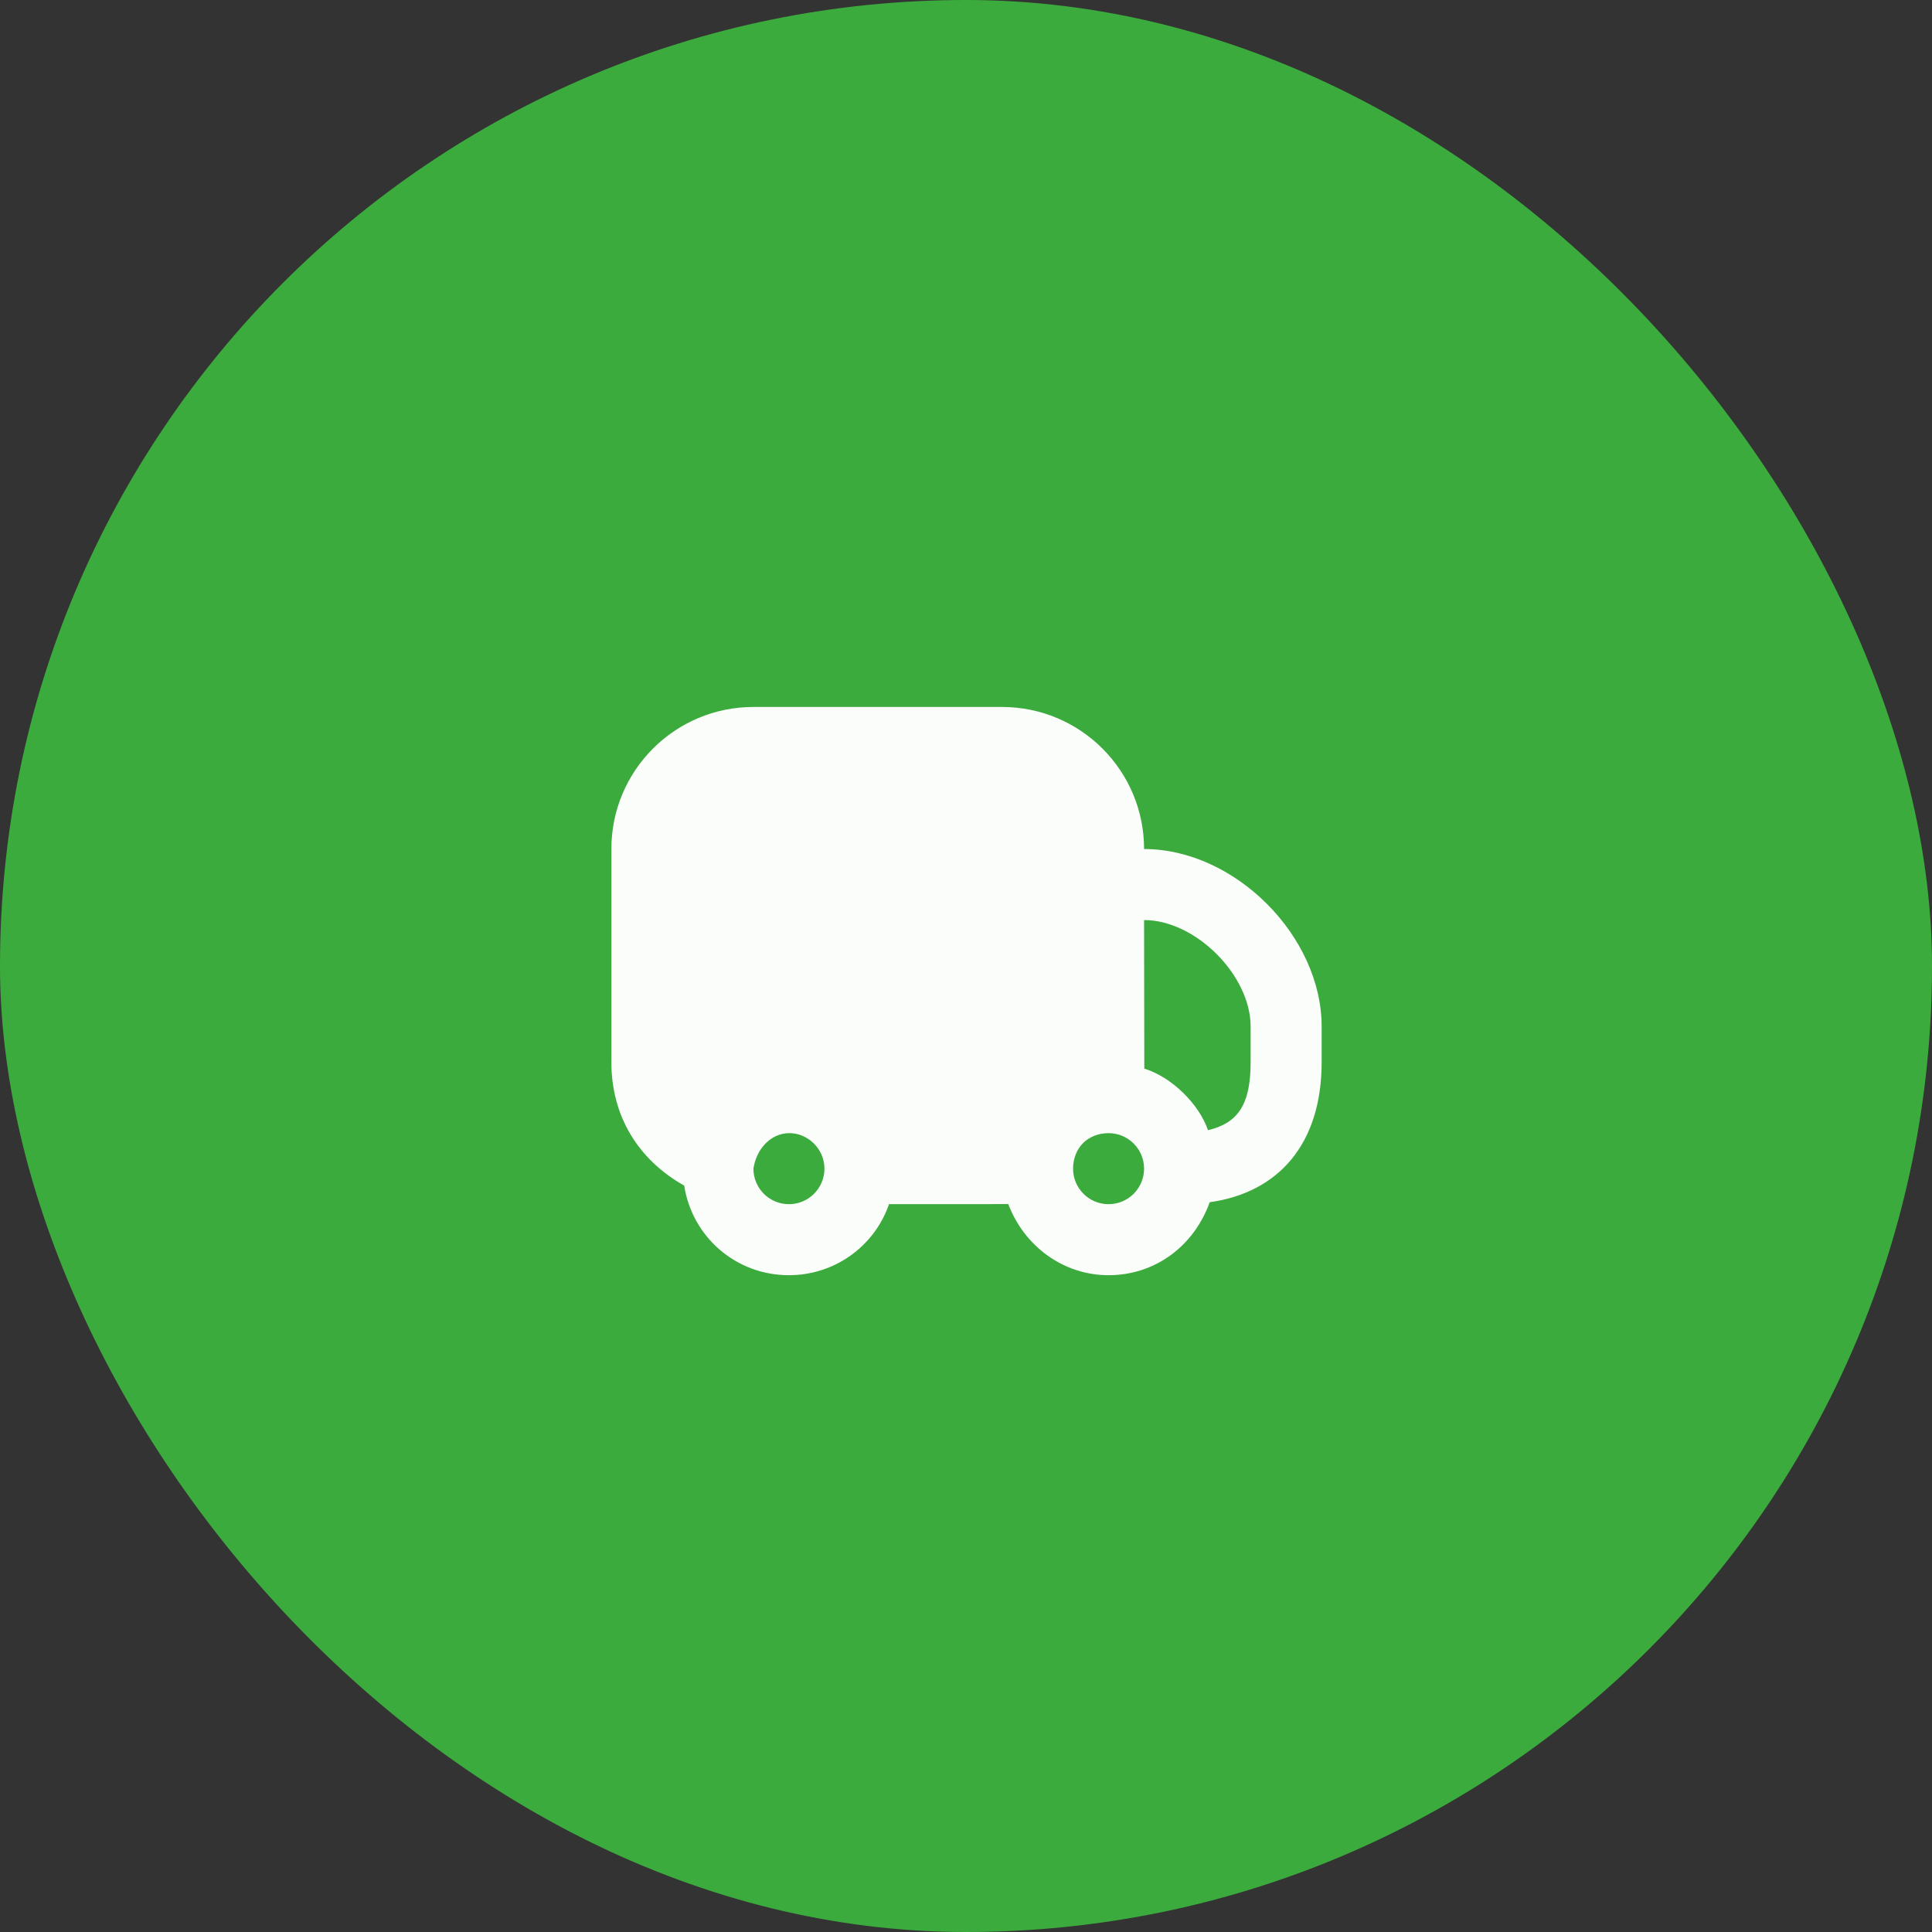 <?xml version="1.0" encoding="UTF-8"?> <svg xmlns="http://www.w3.org/2000/svg" width="68" height="68" viewBox="0 0 68 68" fill="none"><rect x="0" y="0" width="68" height="68" fill="#333333" stroke="none"/><rect width="68" height="68" rx="34" fill="#3CAB3D"></rect><path d="M26.518 24.883C23.756 24.883 21.518 27.122 21.518 29.883V37.383C21.518 39.278 22.457 40.816 24.082 41.729C24.36 43.527 25.893 44.883 27.768 44.883C29.352 44.883 30.767 43.891 31.291 42.382L35.488 42.38C36.055 43.873 37.433 44.883 39.018 44.883C40.647 44.883 42.019 43.868 42.578 42.314C44.986 41.977 46.518 40.279 46.518 37.383C46.518 37.383 46.518 37.383 46.518 36.133C46.518 32.943 43.458 29.883 40.268 29.883C40.268 27.122 38.029 24.883 35.268 24.883C34.174 24.883 27.611 24.883 26.518 24.883ZM40.268 32.383C42.077 32.383 44.018 34.323 44.018 36.133C44.018 37.383 44.018 37.383 44.018 37.383C44.018 38.879 43.573 39.529 42.518 39.779C42.199 38.853 41.24 37.909 40.276 37.612L40.268 32.383ZM27.768 39.883C28.434 39.873 29.017 40.438 29.018 41.133C29.018 41.823 28.458 42.383 27.768 42.383C27.077 42.383 26.518 41.823 26.518 41.133C26.621 40.444 27.119 39.893 27.768 39.883ZM39.018 39.883C39.708 39.883 40.268 40.443 40.268 41.133C40.268 41.823 39.708 42.383 39.018 42.383C38.327 42.383 37.768 41.823 37.768 41.133C37.768 40.788 37.893 40.461 38.119 40.234C38.345 40.008 38.672 39.883 39.018 39.883Z" fill="#FBFDFB"></path></svg> 